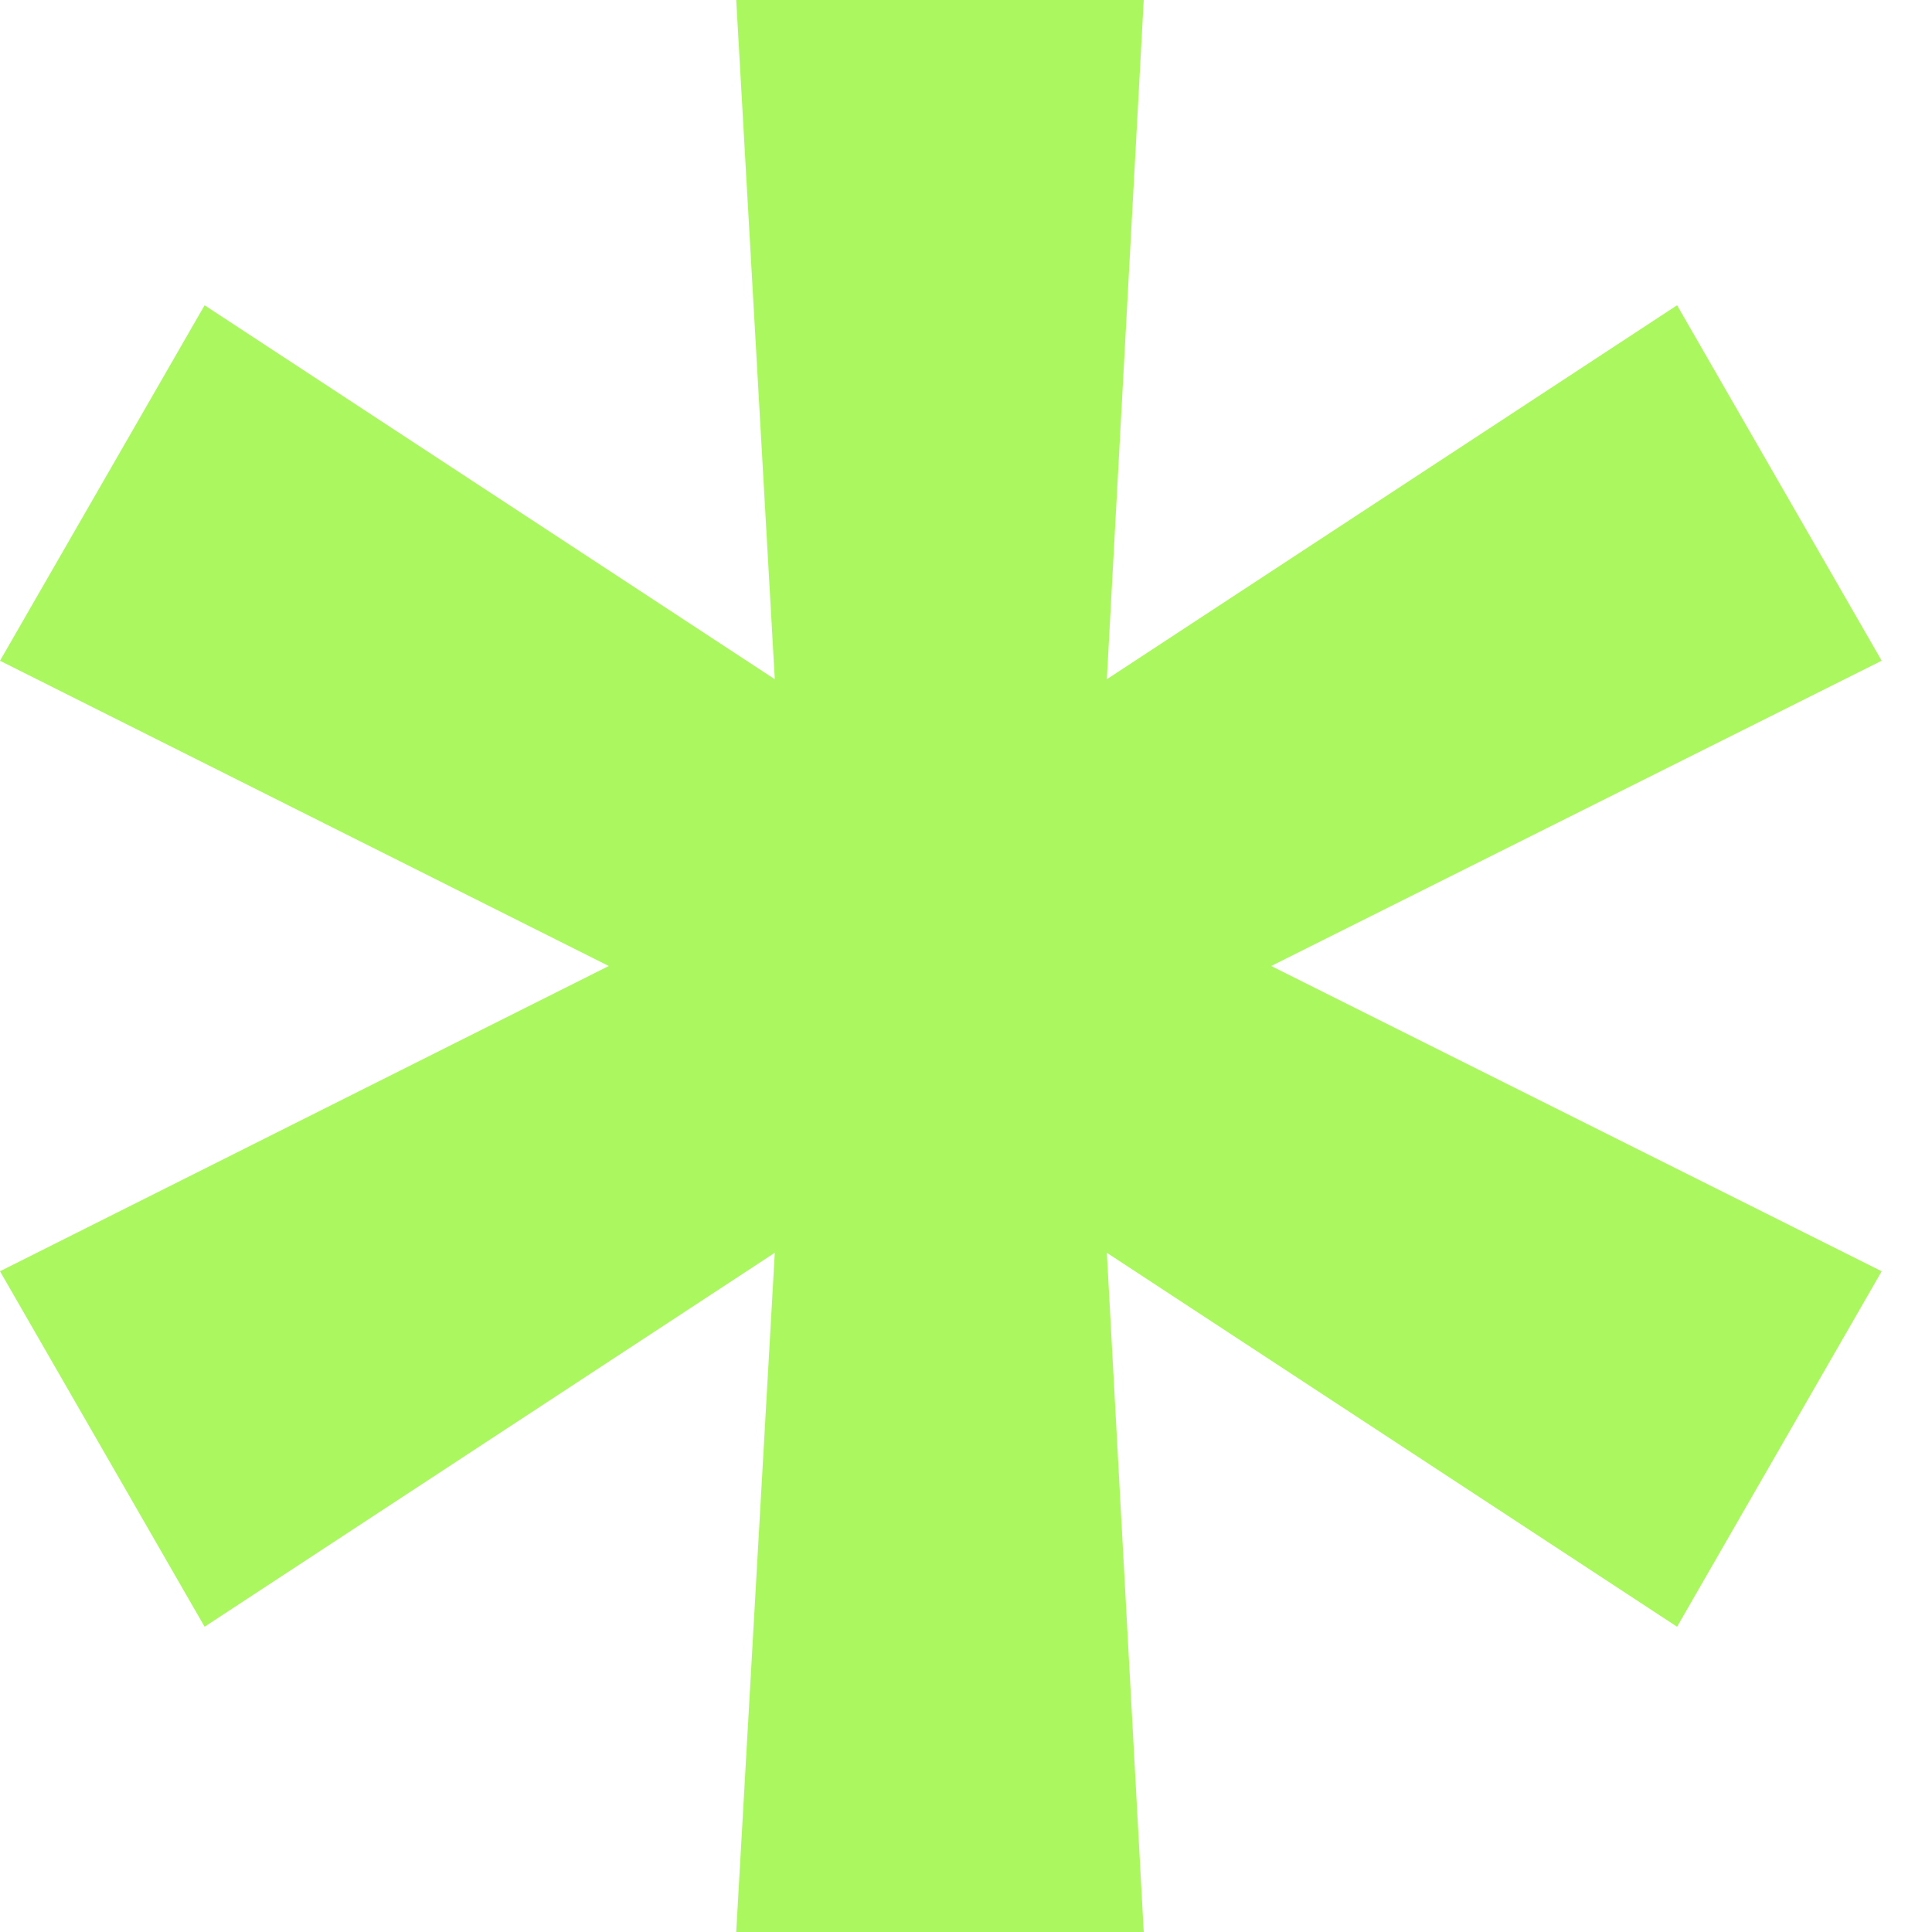 <?xml version="1.0" encoding="UTF-8"?> <svg xmlns="http://www.w3.org/2000/svg" width="32" height="32" viewBox="0 0 32 32" fill="none"> <path d="M12.194 32L12.833 20.75L3.389 26.944L0 21.056L10.083 16L0 10.944L3.389 5.056L12.833 11.25L12.194 0H18.944L18.333 11.25L27.778 5.056L31.167 10.944L21.056 16L31.167 21.056L27.778 26.944L18.333 20.75L18.944 32H12.194Z" fill="#ABF760"></path> </svg> 